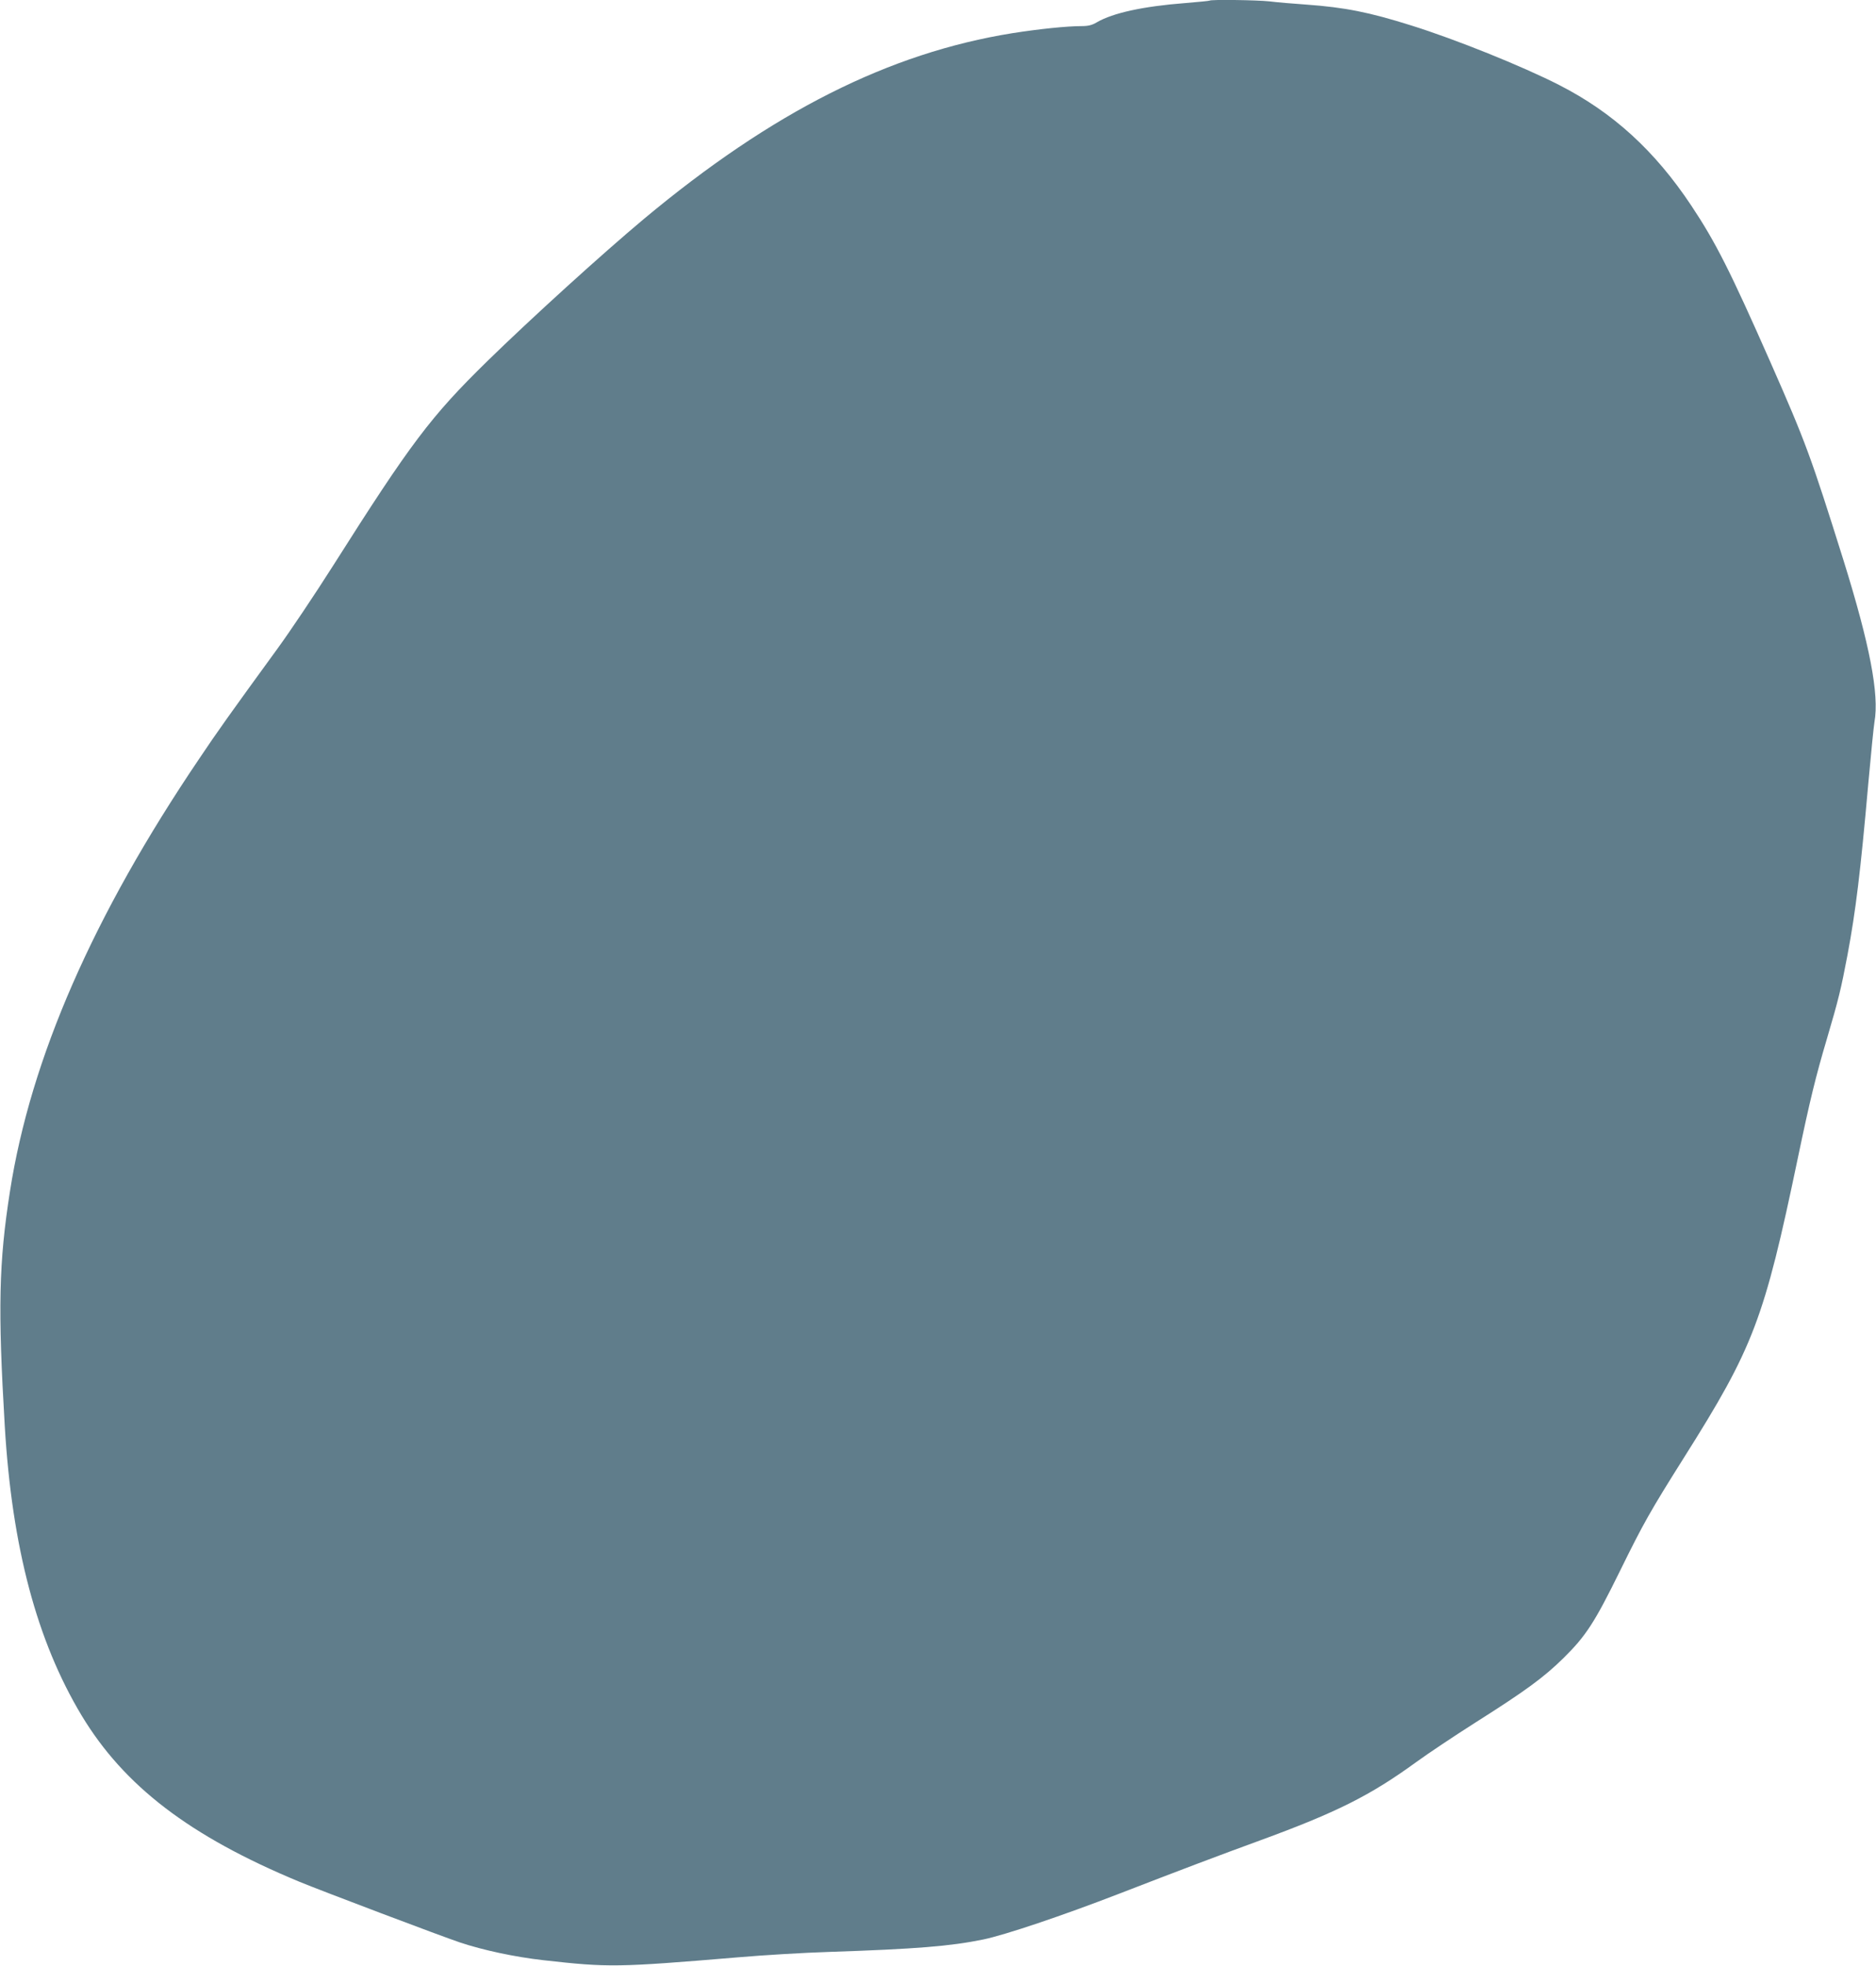 <?xml version="1.0" standalone="no"?>
<!DOCTYPE svg PUBLIC "-//W3C//DTD SVG 20010904//EN"
 "http://www.w3.org/TR/2001/REC-SVG-20010904/DTD/svg10.dtd">
<svg version="1.0" xmlns="http://www.w3.org/2000/svg"
 width="1222pt" height="1280pt" viewBox="0 0 1222 1280"
 preserveAspectRatio="xMidYMid meet">
<g transform="translate(0,1280) scale(0.1,-0.1)"
fill="#607d8b" stroke="none">
<path d="M7879 12796 c-2 -2 -74 -9 -159 -16 -272 -21 -470 -64 -575 -125 -32
-19 -56 -25 -101 -25 -95 0 -277 -19 -449 -46 -804 -129 -1564 -512 -2400
-1209 -275 -230 -733 -646 -1019 -925 -370 -362 -499 -533 -1006 -1333 -118
-186 -281 -429 -362 -540 -313 -430 -390 -538 -510 -717 -692 -1023 -1098
-1952 -1233 -2817 -73 -465 -79 -767 -34 -1528 47 -791 209 -1400 501 -1886
277 -459 704 -786 1418 -1082 148 -61 920 -353 1045 -395 149 -50 358 -95 545
-116 427 -48 479 -47 1270 19 162 14 428 30 590 35 568 19 790 37 1005 81 140
29 513 154 885 298 398 154 649 249 915 346 503 184 720 293 1020 511 77 56
248 170 380 254 332 210 451 297 581 425 144 142 202 231 366 565 154 313 197
389 418 740 453 718 521 897 741 1950 78 373 117 533 189 775 77 261 92 324
134 545 54 288 85 542 136 1120 17 190 35 369 40 399 32 179 -31 504 -200
1047 -214 682 -247 772 -477 1294 -263 596 -357 782 -516 1021 -238 358 -511
607 -862 786 -239 122 -676 298 -965 388 -270 85 -430 117 -680 135 -85 6
-194 15 -241 21 -82 9 -381 13 -390 5z"/>
</g>
</svg>
